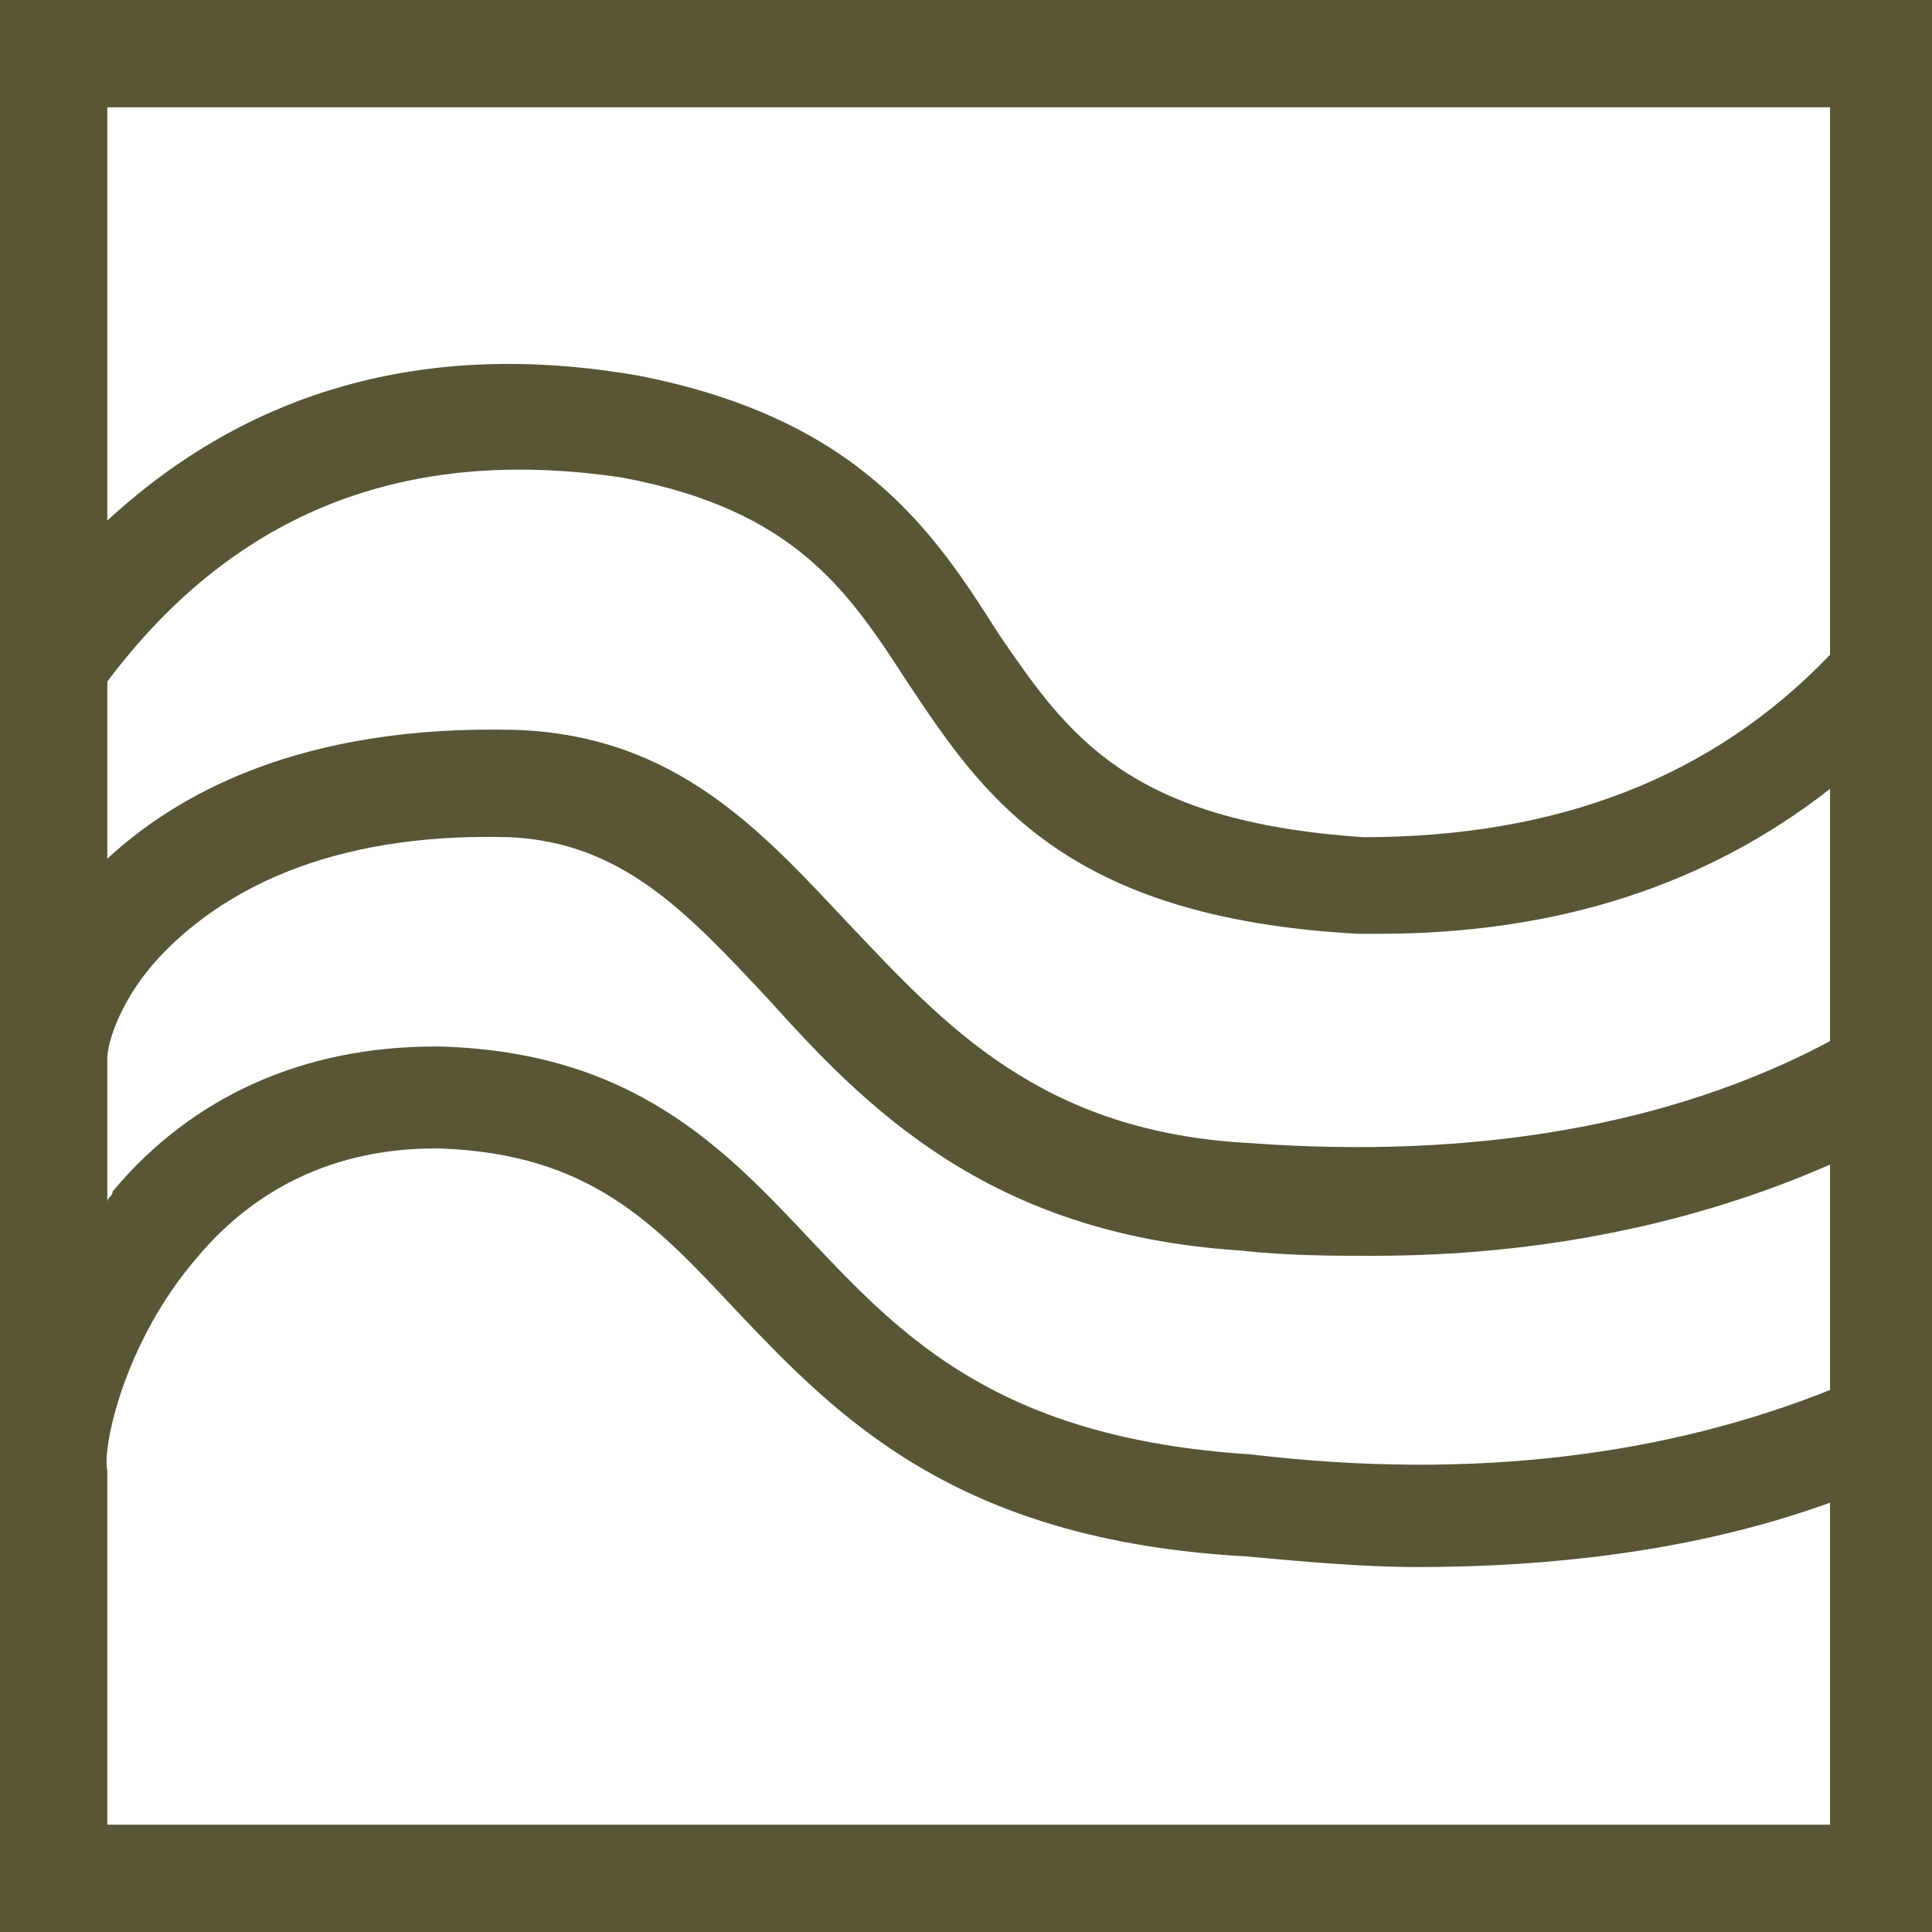 <?xml version="1.0" encoding="UTF-8"?>
<svg xmlns="http://www.w3.org/2000/svg" width="40" height="40" viewBox="0 0 40 40" fill="none">
  <g clip-path="url(#clip0_1863_7019)">
    <path d="M0 0V30.333V40H40.111V0H0ZM37.889 21.556C34.556 23.333 30.444 24 25.889 23.667C21.556 23.444 19.556 21.222 17.556 19.111C15.778 17.222 14 15.222 10.667 15.111C6.222 15 3.667 16.444 2.222 17.778V14.111C4.889 10.556 8.444 9.222 12.889 9.889C16.444 10.556 17.556 12.222 18.778 14.111C20.333 16.444 22 19 28.111 19.333C28.222 19.333 28.444 19.333 28.556 19.333C32.222 19.333 35.333 18.333 37.889 16.333V21.556ZM37.889 2.222V13.556C35.444 16.111 32.222 17.333 28.222 17.333C23.333 17 22.111 15.222 20.667 13.111C19.333 11 17.778 8.667 13.222 7.778C8.778 7 5.111 8.111 2.222 10.778V2.222H37.889ZM2.222 21.889C2.222 21.667 2.444 20.667 3.444 19.667C4.556 18.556 6.667 17.222 10.556 17.333C12.889 17.444 14.222 18.889 15.889 20.667C17.889 22.889 20.444 25.556 25.667 25.889C26.667 26 27.556 26 28.444 26C31.889 26 35.111 25.333 37.889 24.111V28.778C34.556 30.111 30.556 30.667 25.889 30.111C20.667 29.778 18.667 27.667 16.778 25.667C15 23.778 13.111 21.778 9.111 21.667C9.111 21.667 9.111 21.667 9 21.667C6.333 21.667 4 22.667 2.333 24.667C2.333 24.778 2.222 24.778 2.222 24.889V21.889ZM2.222 37.778V30.444C2.111 30 2.556 27.778 4.111 26C5.333 24.556 7 23.778 9 23.778C9 23.778 9 23.778 9.111 23.778C12.222 23.889 13.556 25.333 15.222 27.111C17.333 29.333 19.778 31.889 25.778 32.222C27 32.333 28.222 32.444 29.333 32.444C32.556 32.444 35.444 32 37.889 31.111V37.778H2.222Z" fill="#585636"></path>
  </g>
  <defs>
    <clipPath id="clip0_1863_7019">
      <rect width="40" height="40" fill="white"></rect>
    </clipPath>
  </defs>
</svg>
